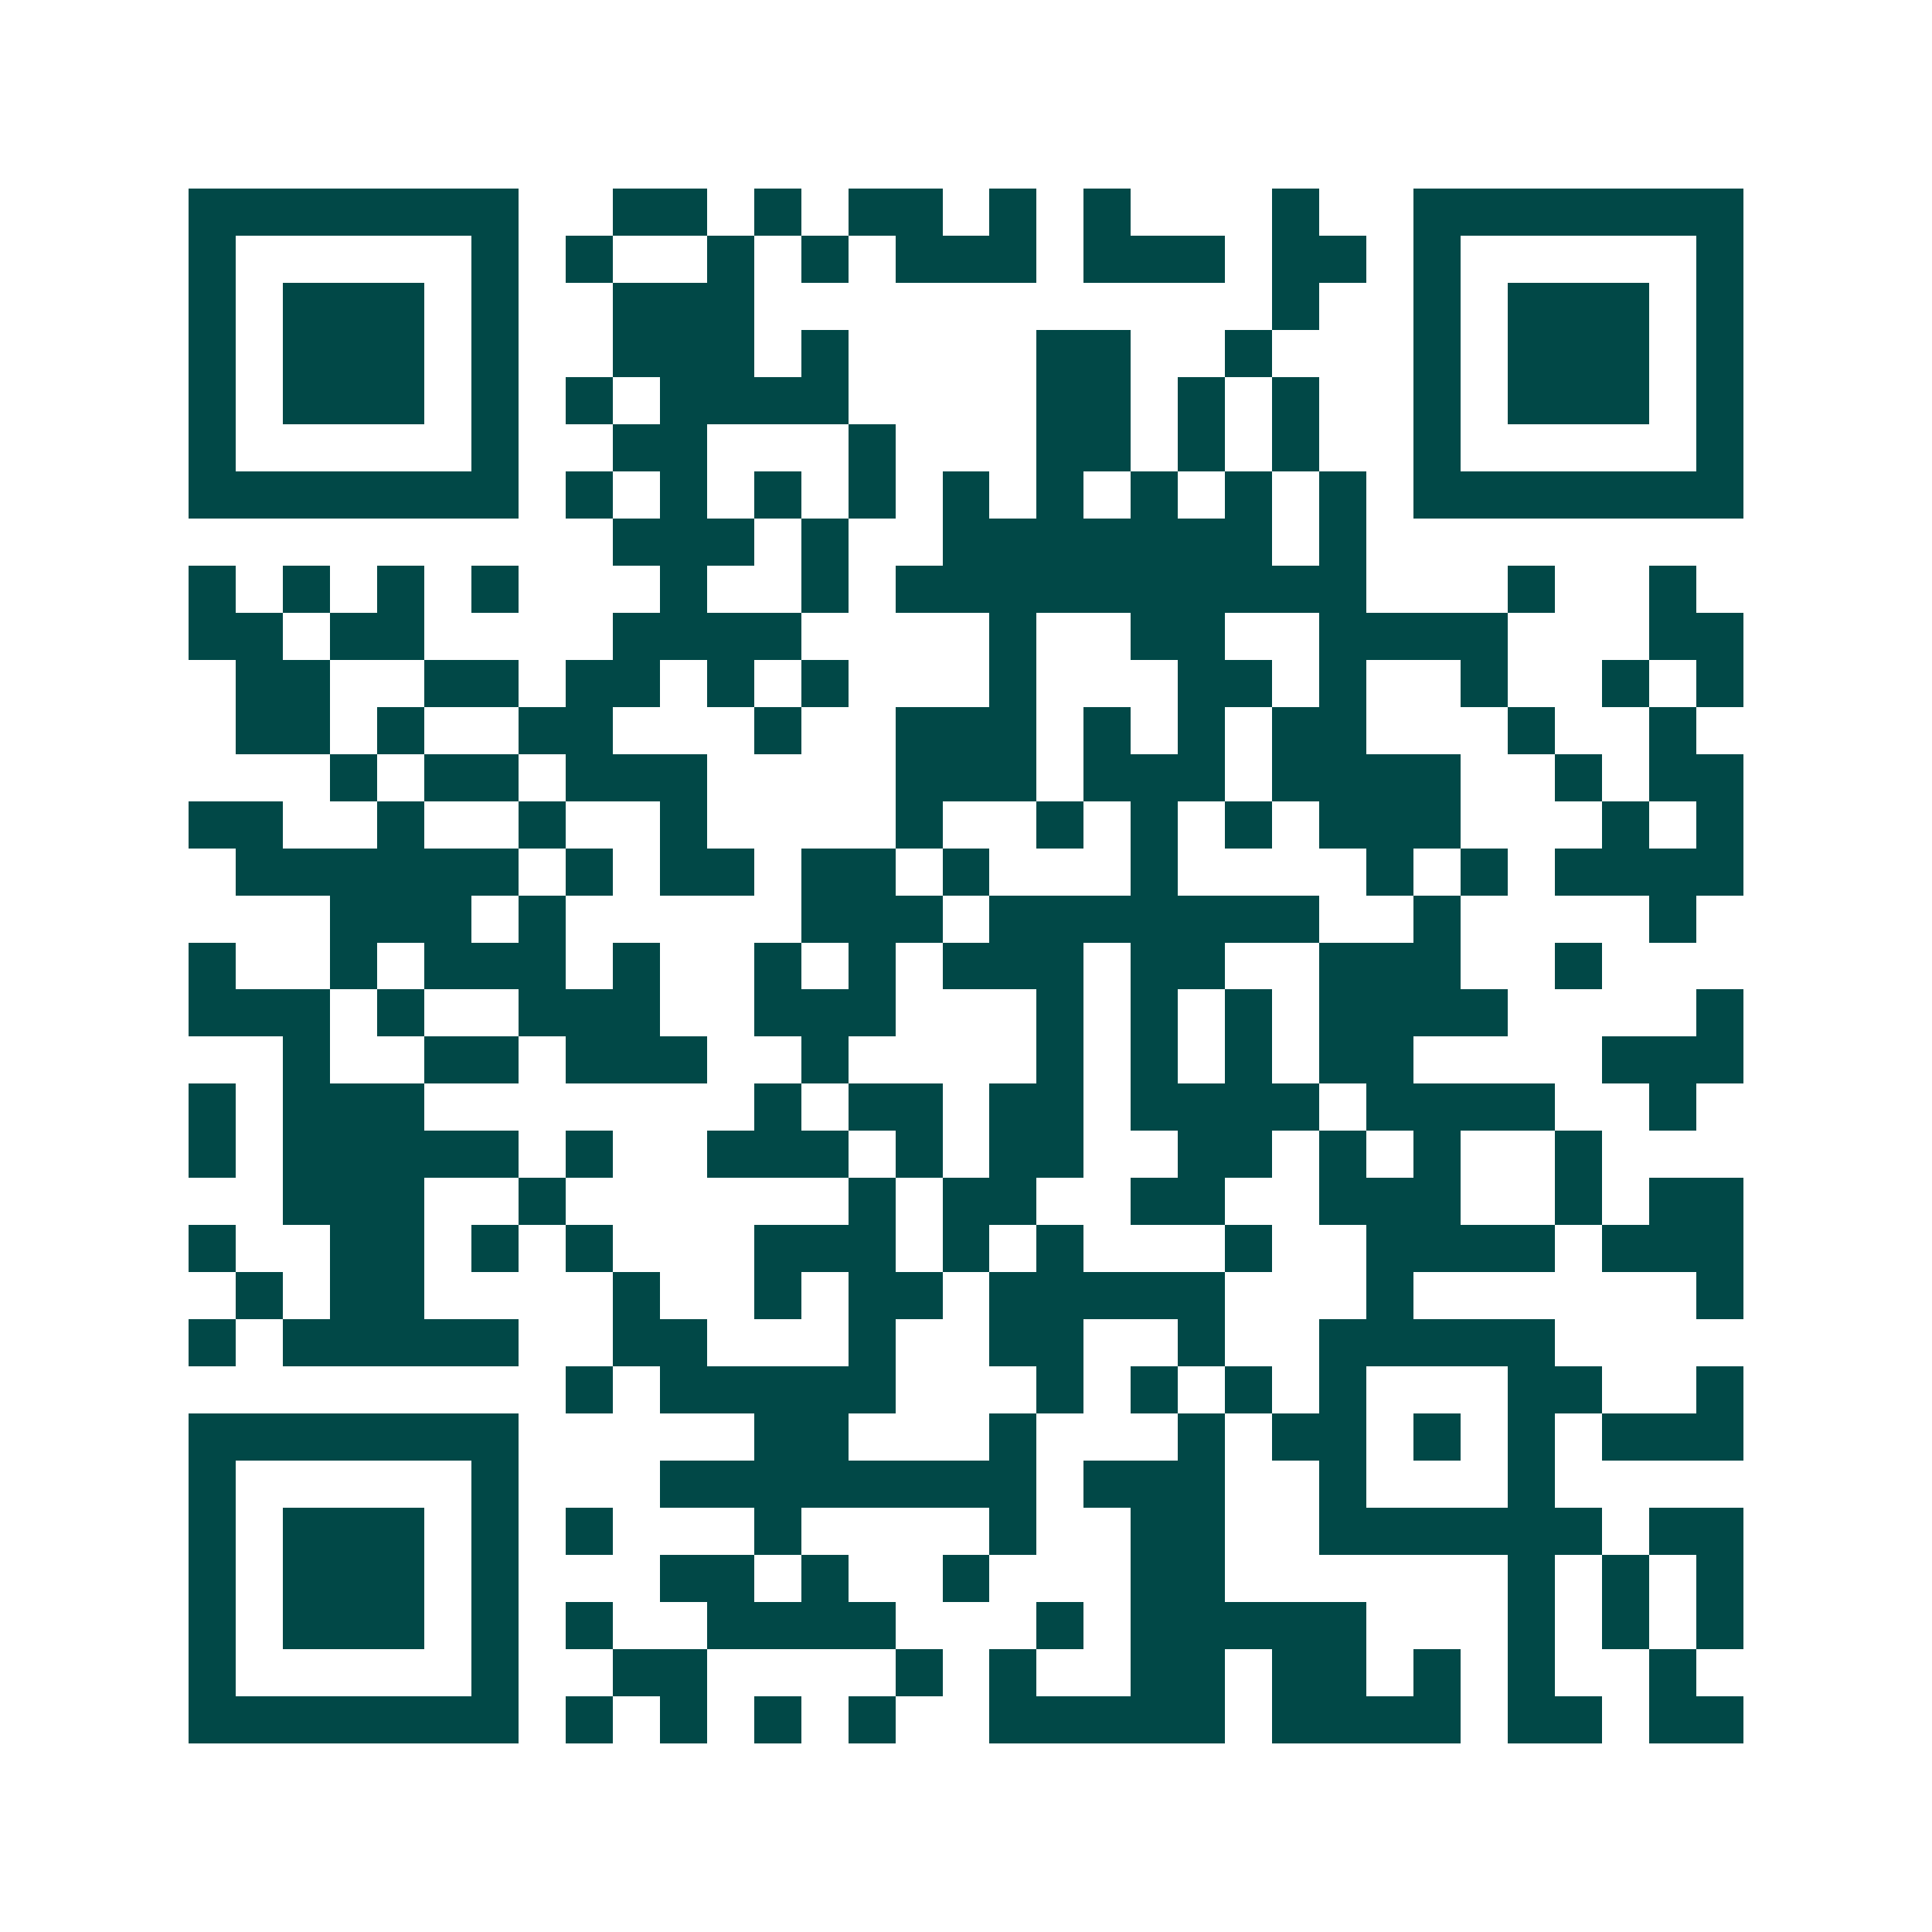<svg xmlns="http://www.w3.org/2000/svg" width="200" height="200" viewBox="0 0 41 41" shape-rendering="crispEdges"><path fill="#ffffff" d="M0 0h41v41H0z"/><path stroke="#014847" d="M4 4.5h7m2 0h2m1 0h1m1 0h2m1 0h1m1 0h1m3 0h1m2 0h7M4 5.5h1m5 0h1m1 0h1m2 0h1m1 0h1m1 0h3m1 0h3m1 0h2m1 0h1m5 0h1M4 6.5h1m1 0h3m1 0h1m2 0h3m11 0h1m2 0h1m1 0h3m1 0h1M4 7.5h1m1 0h3m1 0h1m2 0h3m1 0h1m4 0h2m2 0h1m3 0h1m1 0h3m1 0h1M4 8.5h1m1 0h3m1 0h1m1 0h1m1 0h4m4 0h2m1 0h1m1 0h1m2 0h1m1 0h3m1 0h1M4 9.5h1m5 0h1m2 0h2m3 0h1m3 0h2m1 0h1m1 0h1m2 0h1m5 0h1M4 10.5h7m1 0h1m1 0h1m1 0h1m1 0h1m1 0h1m1 0h1m1 0h1m1 0h1m1 0h1m1 0h7M13 11.5h3m1 0h1m2 0h7m1 0h1M4 12.5h1m1 0h1m1 0h1m1 0h1m3 0h1m2 0h1m1 0h10m3 0h1m2 0h1M4 13.5h2m1 0h2m4 0h4m4 0h1m2 0h2m2 0h4m3 0h2M5 14.5h2m2 0h2m1 0h2m1 0h1m1 0h1m3 0h1m3 0h2m1 0h1m2 0h1m2 0h1m1 0h1M5 15.5h2m1 0h1m2 0h2m3 0h1m2 0h3m1 0h1m1 0h1m1 0h2m3 0h1m2 0h1M7 16.5h1m1 0h2m1 0h3m4 0h3m1 0h3m1 0h4m2 0h1m1 0h2M4 17.5h2m2 0h1m2 0h1m2 0h1m4 0h1m2 0h1m1 0h1m1 0h1m1 0h3m3 0h1m1 0h1M5 18.5h6m1 0h1m1 0h2m1 0h2m1 0h1m3 0h1m4 0h1m1 0h1m1 0h4M7 19.5h3m1 0h1m5 0h3m1 0h7m2 0h1m4 0h1M4 20.5h1m2 0h1m1 0h3m1 0h1m2 0h1m1 0h1m1 0h3m1 0h2m2 0h3m2 0h1M4 21.5h3m1 0h1m2 0h3m2 0h3m3 0h1m1 0h1m1 0h1m1 0h4m4 0h1M6 22.5h1m2 0h2m1 0h3m2 0h1m4 0h1m1 0h1m1 0h1m1 0h2m4 0h3M4 23.5h1m1 0h3m7 0h1m1 0h2m1 0h2m1 0h4m1 0h4m2 0h1M4 24.5h1m1 0h5m1 0h1m2 0h3m1 0h1m1 0h2m2 0h2m1 0h1m1 0h1m2 0h1M6 25.5h3m2 0h1m6 0h1m1 0h2m2 0h2m2 0h3m2 0h1m1 0h2M4 26.5h1m2 0h2m1 0h1m1 0h1m3 0h3m1 0h1m1 0h1m3 0h1m2 0h4m1 0h3M5 27.5h1m1 0h2m4 0h1m2 0h1m1 0h2m1 0h5m3 0h1m6 0h1M4 28.5h1m1 0h5m2 0h2m3 0h1m2 0h2m2 0h1m2 0h5M12 29.5h1m1 0h5m3 0h1m1 0h1m1 0h1m1 0h1m3 0h2m2 0h1M4 30.5h7m5 0h2m3 0h1m3 0h1m1 0h2m1 0h1m1 0h1m1 0h3M4 31.5h1m5 0h1m3 0h8m1 0h3m2 0h1m3 0h1M4 32.5h1m1 0h3m1 0h1m1 0h1m3 0h1m4 0h1m2 0h2m2 0h6m1 0h2M4 33.5h1m1 0h3m1 0h1m3 0h2m1 0h1m2 0h1m3 0h2m6 0h1m1 0h1m1 0h1M4 34.5h1m1 0h3m1 0h1m1 0h1m2 0h4m3 0h1m1 0h5m3 0h1m1 0h1m1 0h1M4 35.5h1m5 0h1m2 0h2m4 0h1m1 0h1m2 0h2m1 0h2m1 0h1m1 0h1m2 0h1M4 36.5h7m1 0h1m1 0h1m1 0h1m1 0h1m2 0h5m1 0h4m1 0h2m1 0h2"/></svg>
